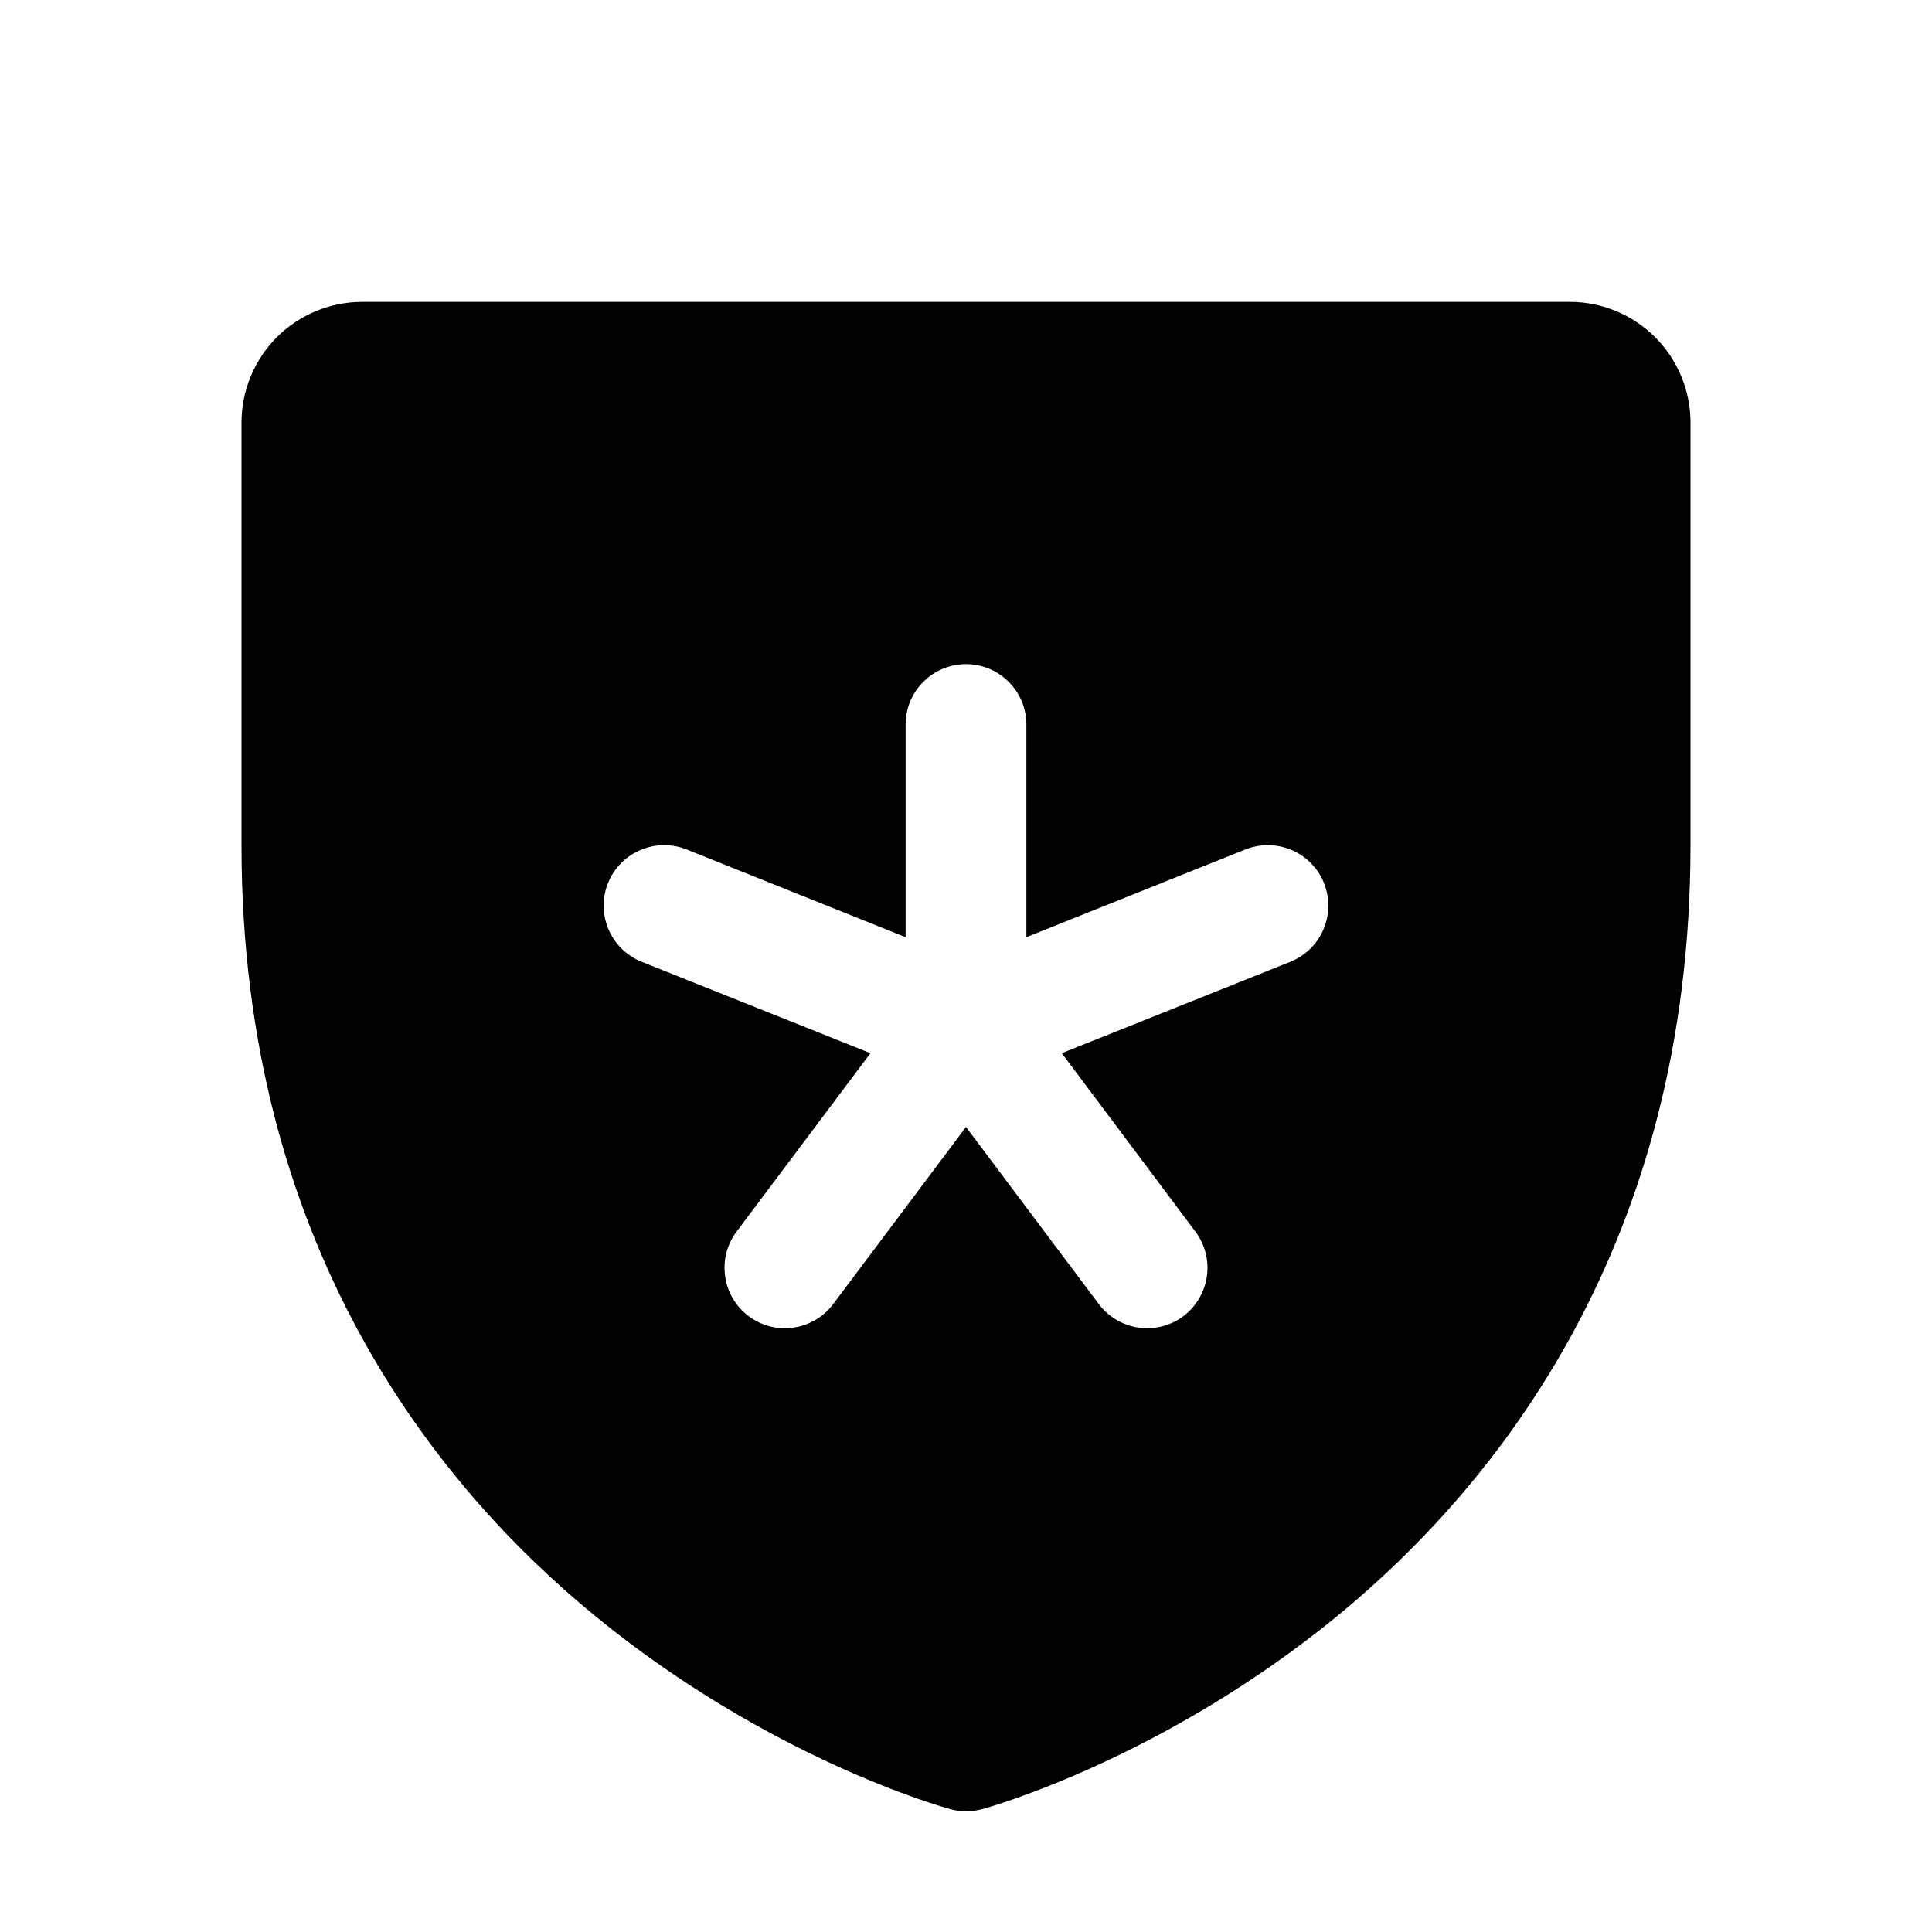 <svg width="24" height="24" viewBox="0 0 24 24" fill="none" xmlns="http://www.w3.org/2000/svg">
<path d="M19.5 3.75H4.5C4.102 3.75 3.721 3.908 3.439 4.189C3.158 4.471 3 4.852 3 5.25V10.5C3 15.443 5.393 18.438 7.4 20.08C9.562 21.848 11.712 22.449 11.806 22.474C11.935 22.509 12.071 22.509 12.2 22.474C12.293 22.449 14.441 21.848 16.606 20.08C18.608 18.438 21 15.443 21 10.5V5.25C21 4.852 20.842 4.471 20.561 4.189C20.279 3.908 19.898 3.75 19.5 3.75ZM16.031 11.947L13.19 13.083L14.85 15.3C14.969 15.459 15.021 15.659 14.992 15.856C14.964 16.053 14.859 16.231 14.7 16.35C14.541 16.469 14.341 16.521 14.144 16.492C13.947 16.464 13.769 16.359 13.65 16.2L12 14L10.35 16.2C10.291 16.279 10.217 16.345 10.132 16.395C10.047 16.445 9.954 16.479 9.856 16.492C9.759 16.506 9.659 16.501 9.564 16.477C9.468 16.452 9.379 16.409 9.3 16.35C9.221 16.291 9.155 16.217 9.105 16.132C9.054 16.047 9.021 15.954 9.008 15.856C8.994 15.759 8.999 15.659 9.023 15.564C9.048 15.469 9.091 15.379 9.15 15.3L10.813 13.083L7.969 11.947C7.784 11.872 7.636 11.727 7.559 11.544C7.52 11.453 7.5 11.355 7.499 11.257C7.498 11.158 7.516 11.06 7.553 10.969C7.59 10.877 7.645 10.794 7.714 10.724C7.783 10.653 7.866 10.597 7.956 10.559C8.14 10.481 8.347 10.479 8.531 10.553L11.25 11.642V9C11.25 8.801 11.329 8.61 11.47 8.47C11.61 8.329 11.801 8.25 12 8.25C12.199 8.25 12.39 8.329 12.53 8.47C12.671 8.61 12.75 8.801 12.75 9V11.642L15.469 10.553C15.56 10.517 15.658 10.498 15.757 10.499C15.855 10.5 15.953 10.52 16.044 10.559C16.134 10.597 16.217 10.653 16.286 10.724C16.355 10.794 16.41 10.877 16.447 10.969C16.483 11.06 16.502 11.158 16.501 11.257C16.5 11.355 16.48 11.453 16.441 11.544C16.403 11.634 16.347 11.717 16.276 11.786C16.206 11.855 16.123 11.91 16.031 11.947Z" fill="black"/>
</svg>
